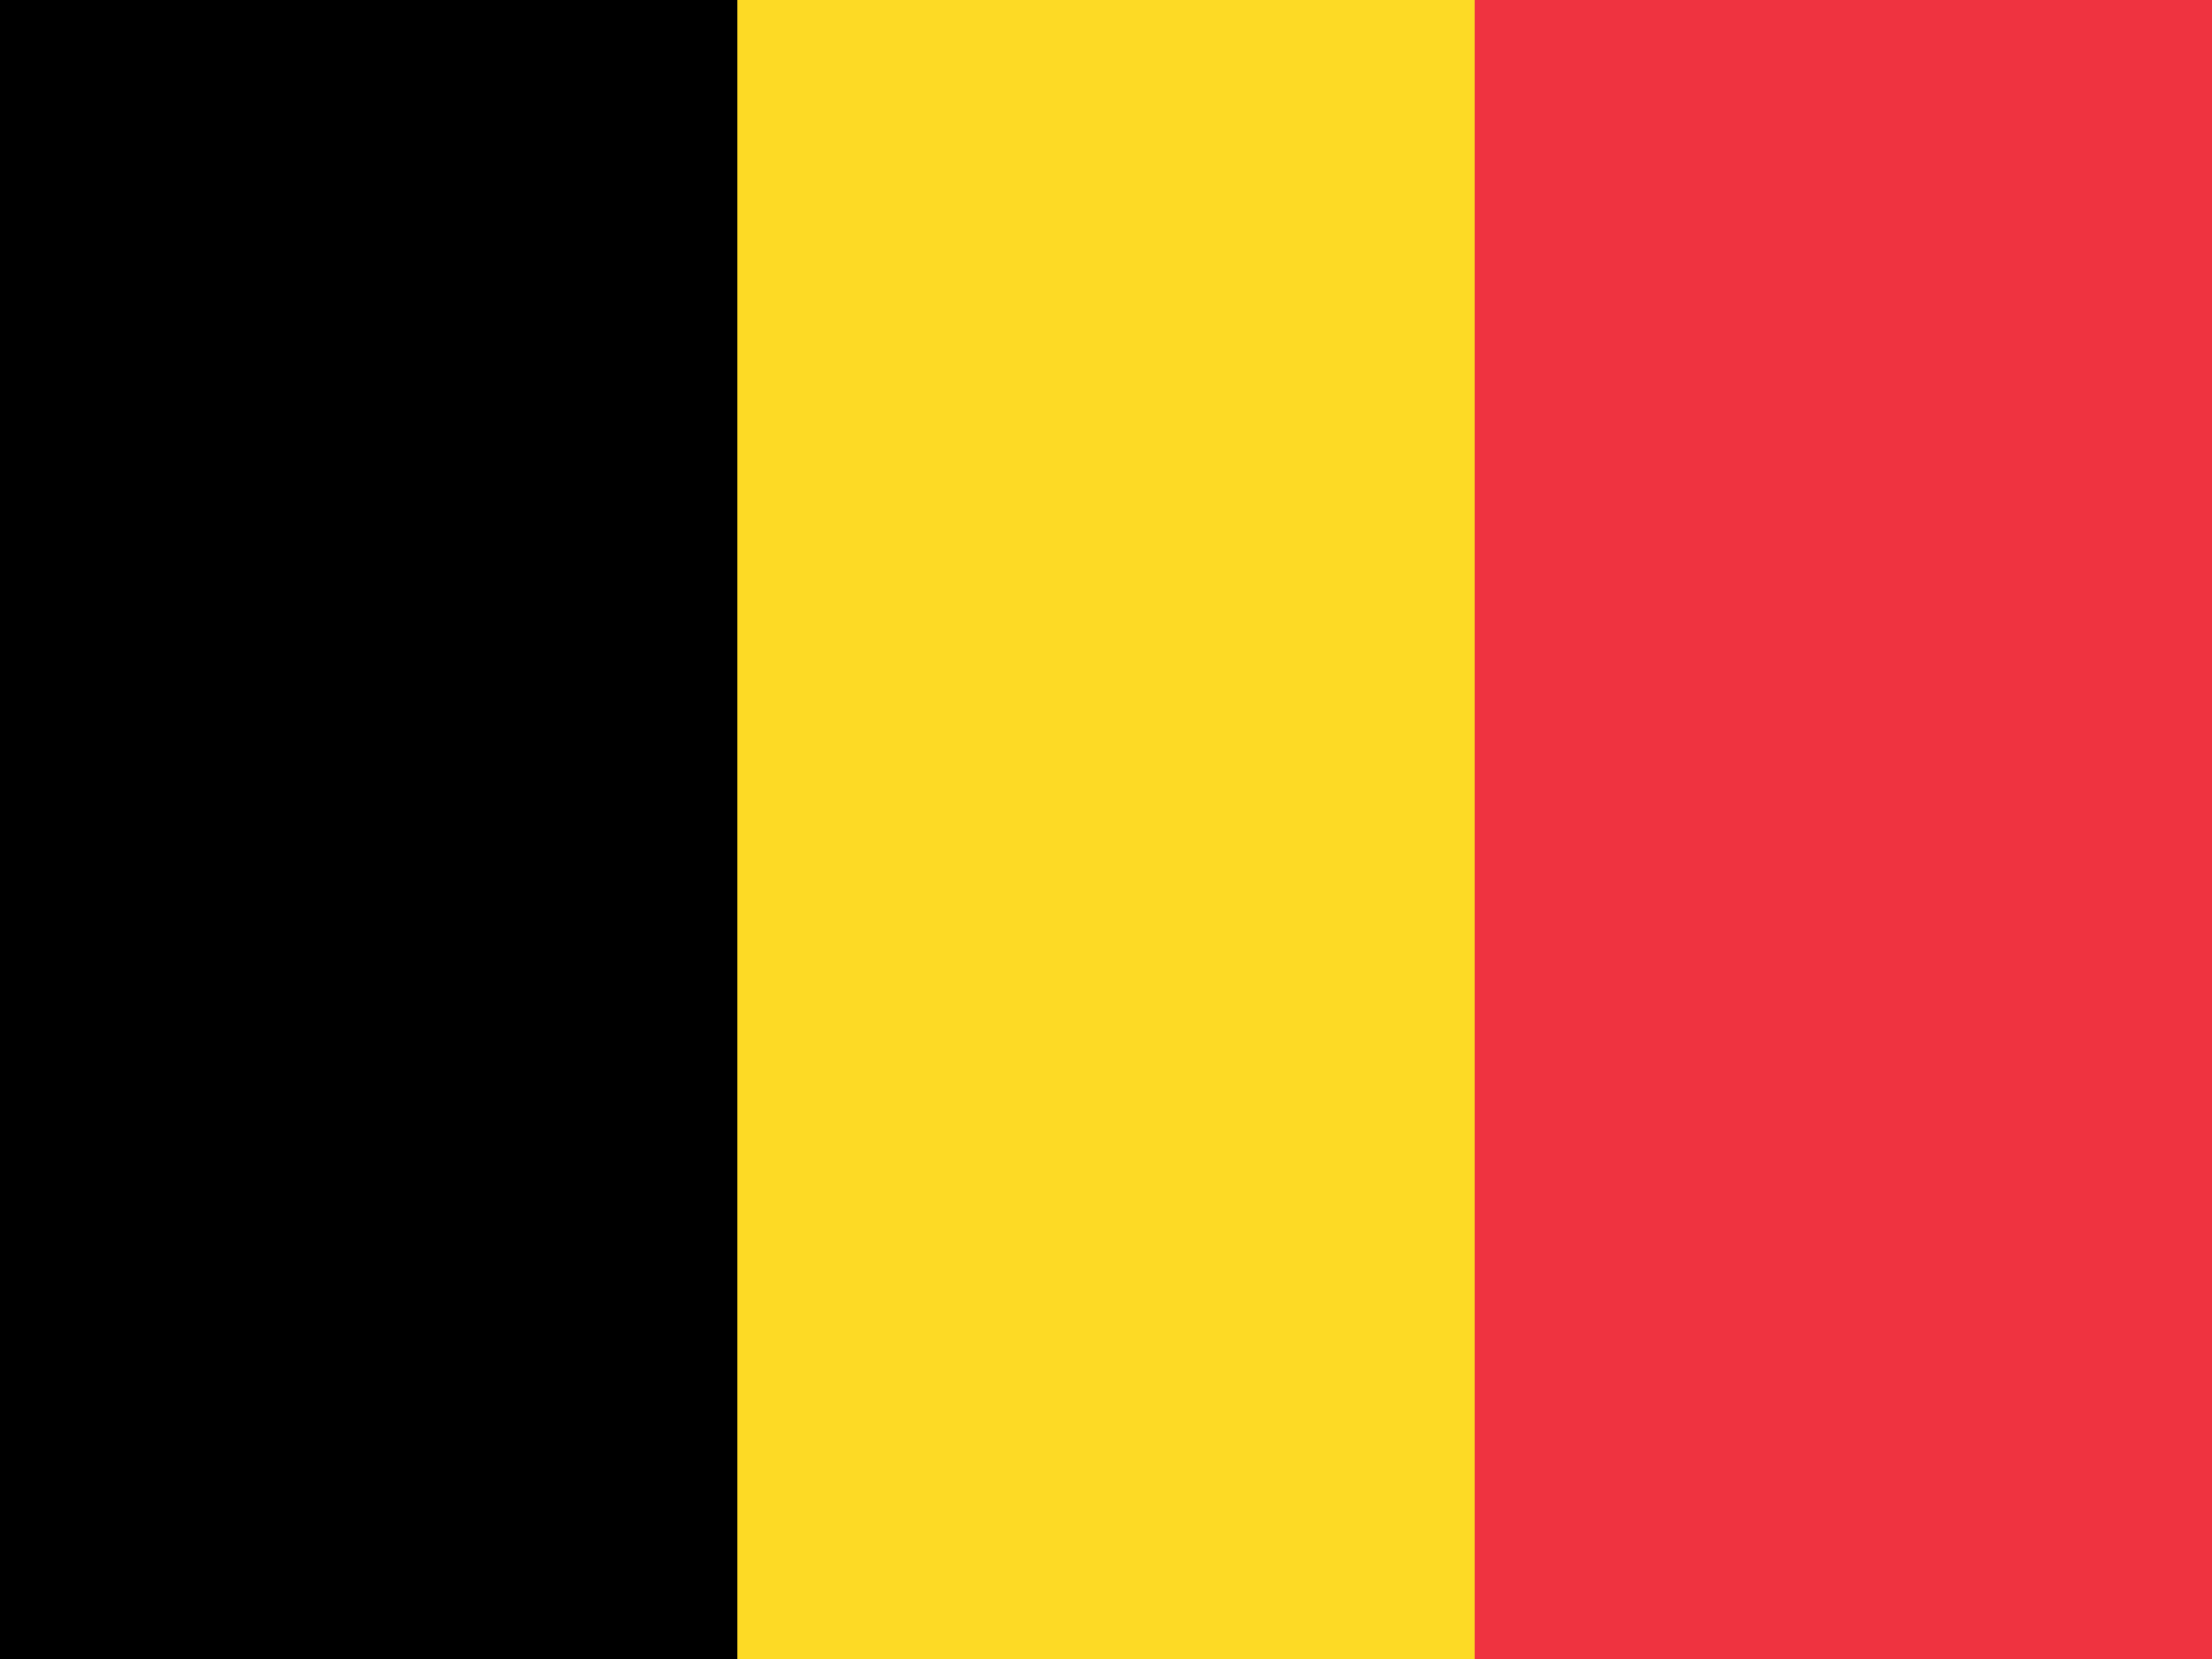 <svg xmlns="http://www.w3.org/2000/svg" width="640" height="480" viewBox="0 0 900 675"><path fill="#ef3340" d="M0 0h900v675H0z"/><path fill="#fdda25" d="M0 0h600v675H0z"/><path d="M0 0h300v675H0z"/></svg>
